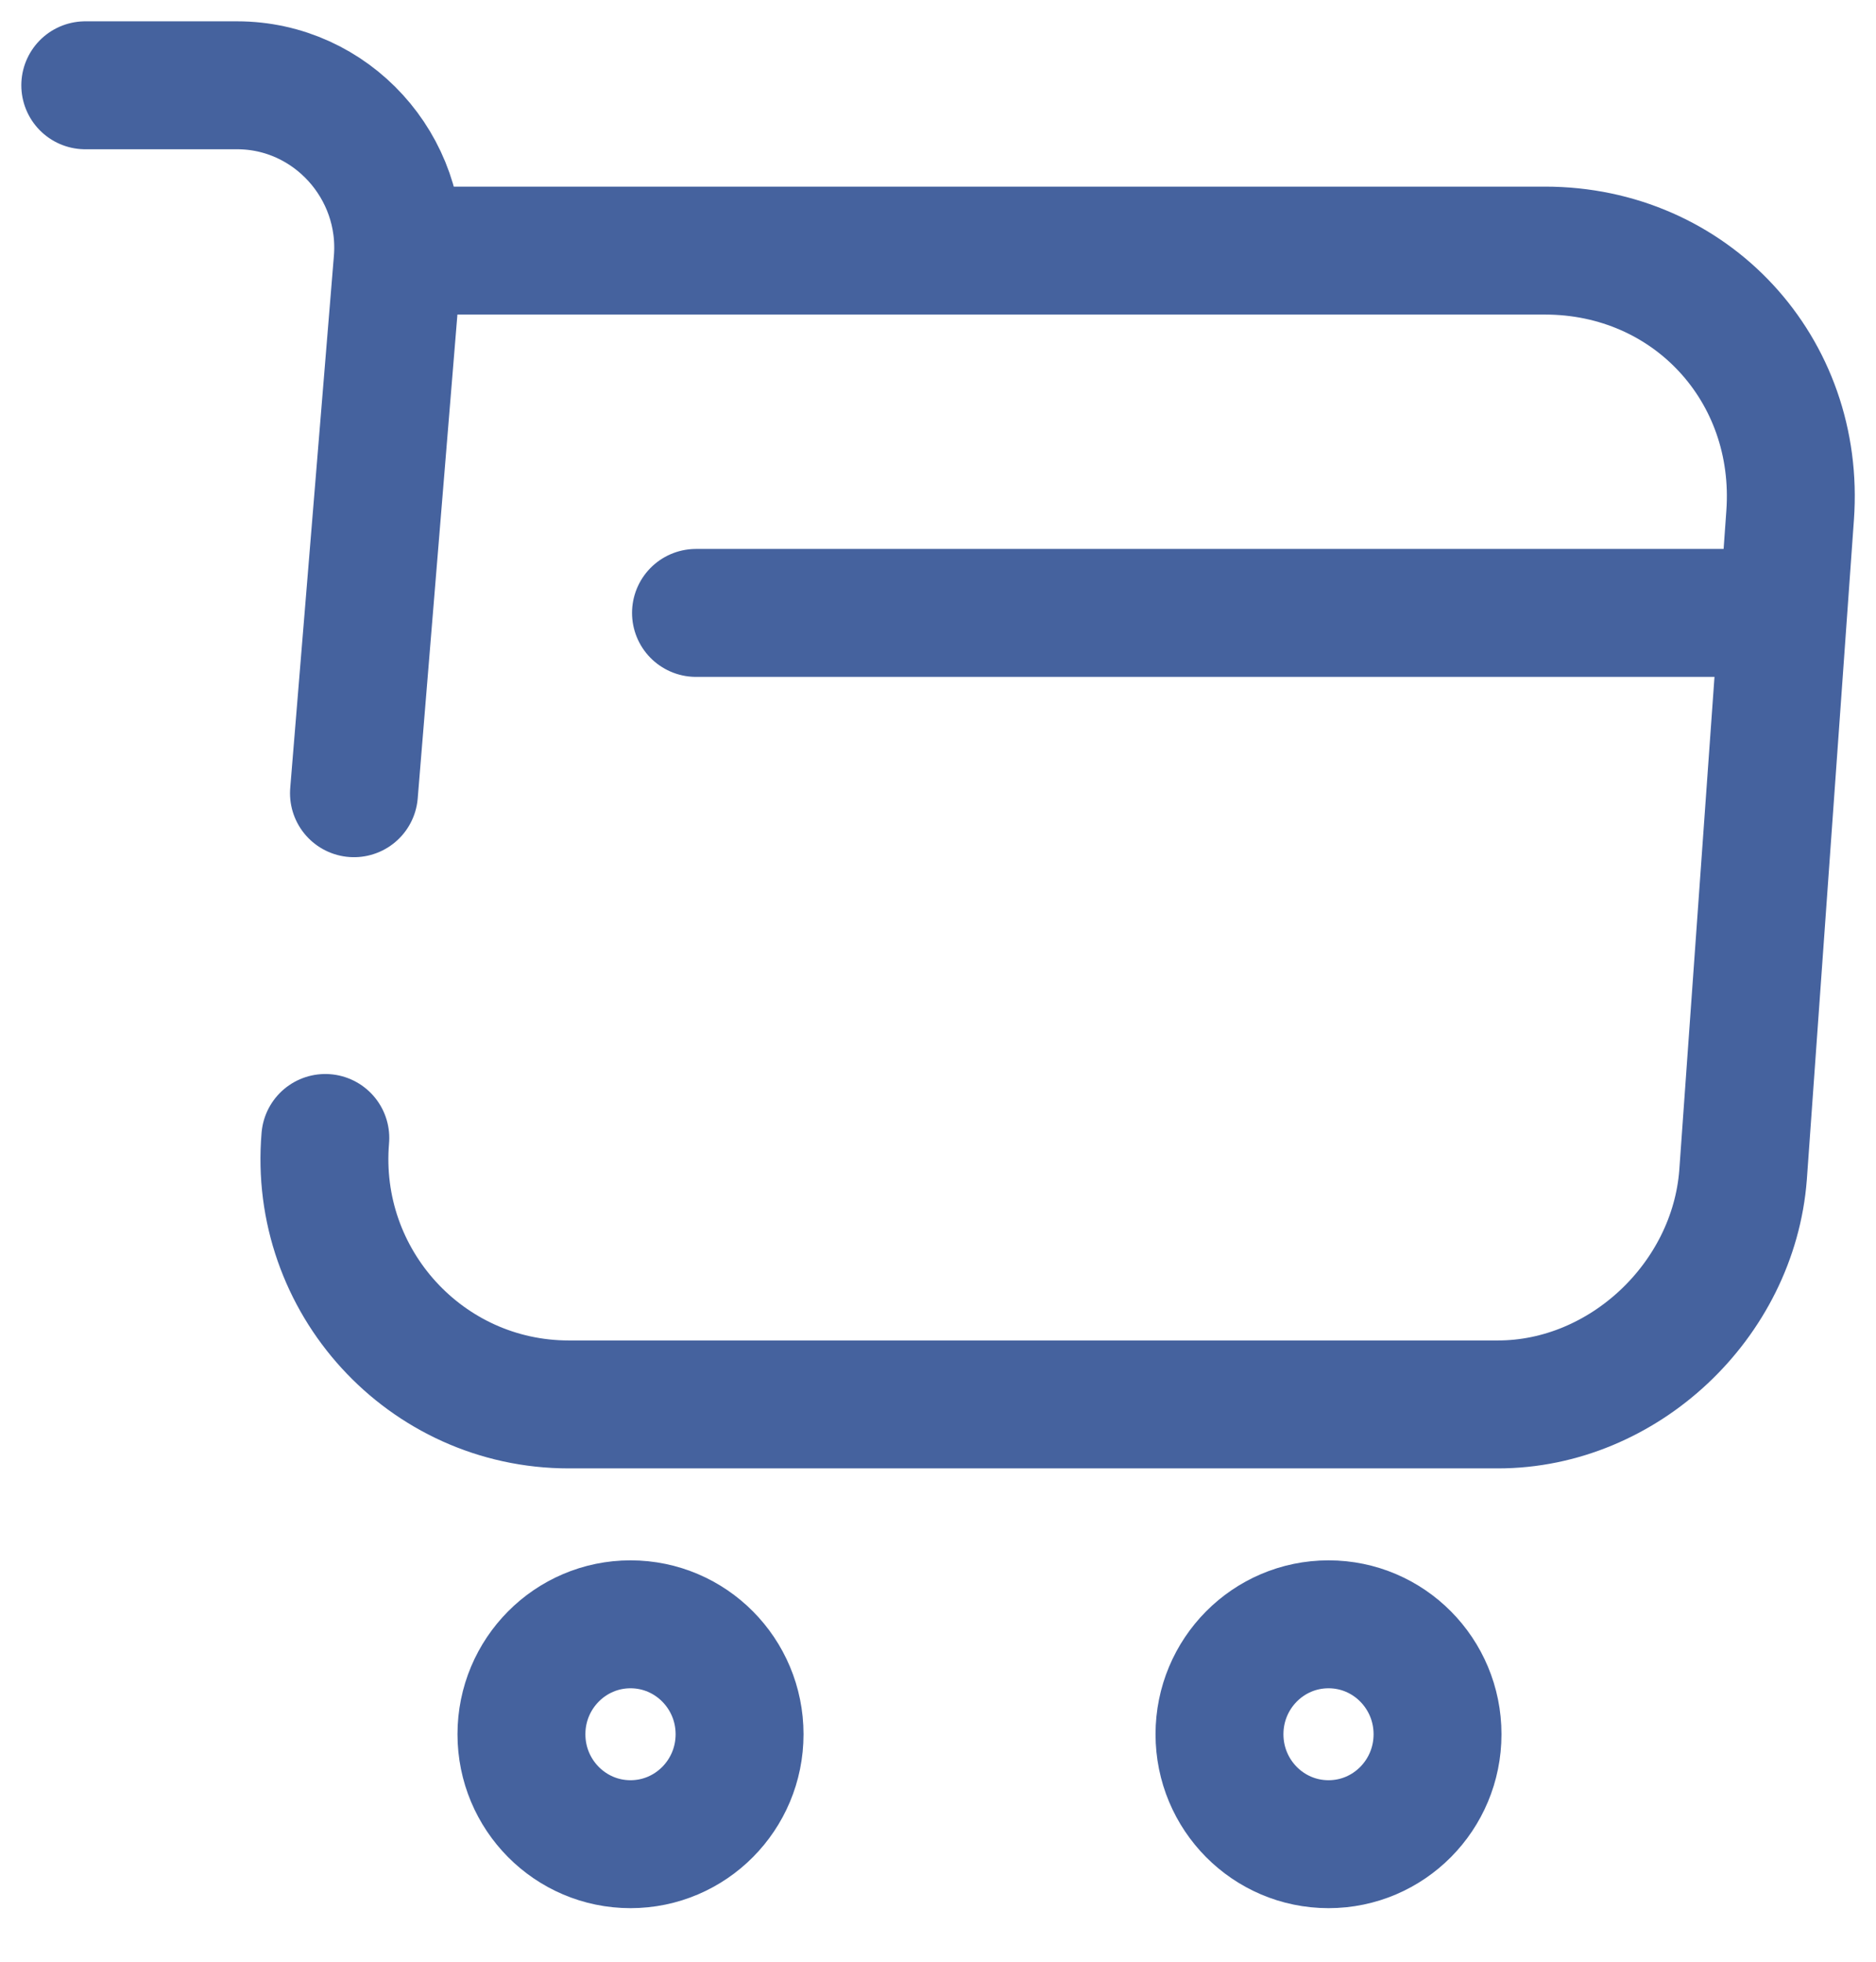 <svg width="22" height="23" viewBox="0 0 22 23" fill="none" xmlns="http://www.w3.org/2000/svg">
<path d="M3.815 13.342C3.672 15.023 4.992 16.466 6.67 16.466H17.566C19.039 16.466 20.328 15.249 20.441 13.775L20.993 6.042C21.116 4.33 19.827 2.938 18.118 2.938H4.91" stroke="#45629E" stroke-width="1.5" stroke-miterlimit="10" stroke-linecap="round" stroke-linejoin="round"/>
<path d="M1 1H2.78C3.885 1 4.755 1.959 4.663 3.062L4.151 9.3" stroke="#45629E" stroke-width="1.5" stroke-miterlimit="10" stroke-linecap="round" stroke-linejoin="round"/>
<path d="M15.58 21.622C16.286 21.622 16.858 21.045 16.858 20.333C16.858 19.621 16.286 19.044 15.58 19.044C14.873 19.044 14.301 19.621 14.301 20.333C14.301 21.045 14.873 21.622 15.58 21.622Z" stroke="#45629E" stroke-width="1.5" stroke-miterlimit="10" stroke-linecap="round" stroke-linejoin="round"/>
<path d="M7.394 21.622C8.1 21.622 8.673 21.045 8.673 20.333C8.673 19.621 8.1 19.044 7.394 19.044C6.688 19.044 6.115 19.621 6.115 20.333C6.115 21.045 6.688 21.622 7.394 21.622Z" stroke="#45629E" stroke-width="1.5" stroke-miterlimit="10" stroke-linecap="round" stroke-linejoin="round"/>
<path d="M8.162 7.186H20.439" stroke="#45629E" stroke-width="1.5" stroke-miterlimit="10" stroke-linecap="round" stroke-linejoin="round"/>
</svg>
